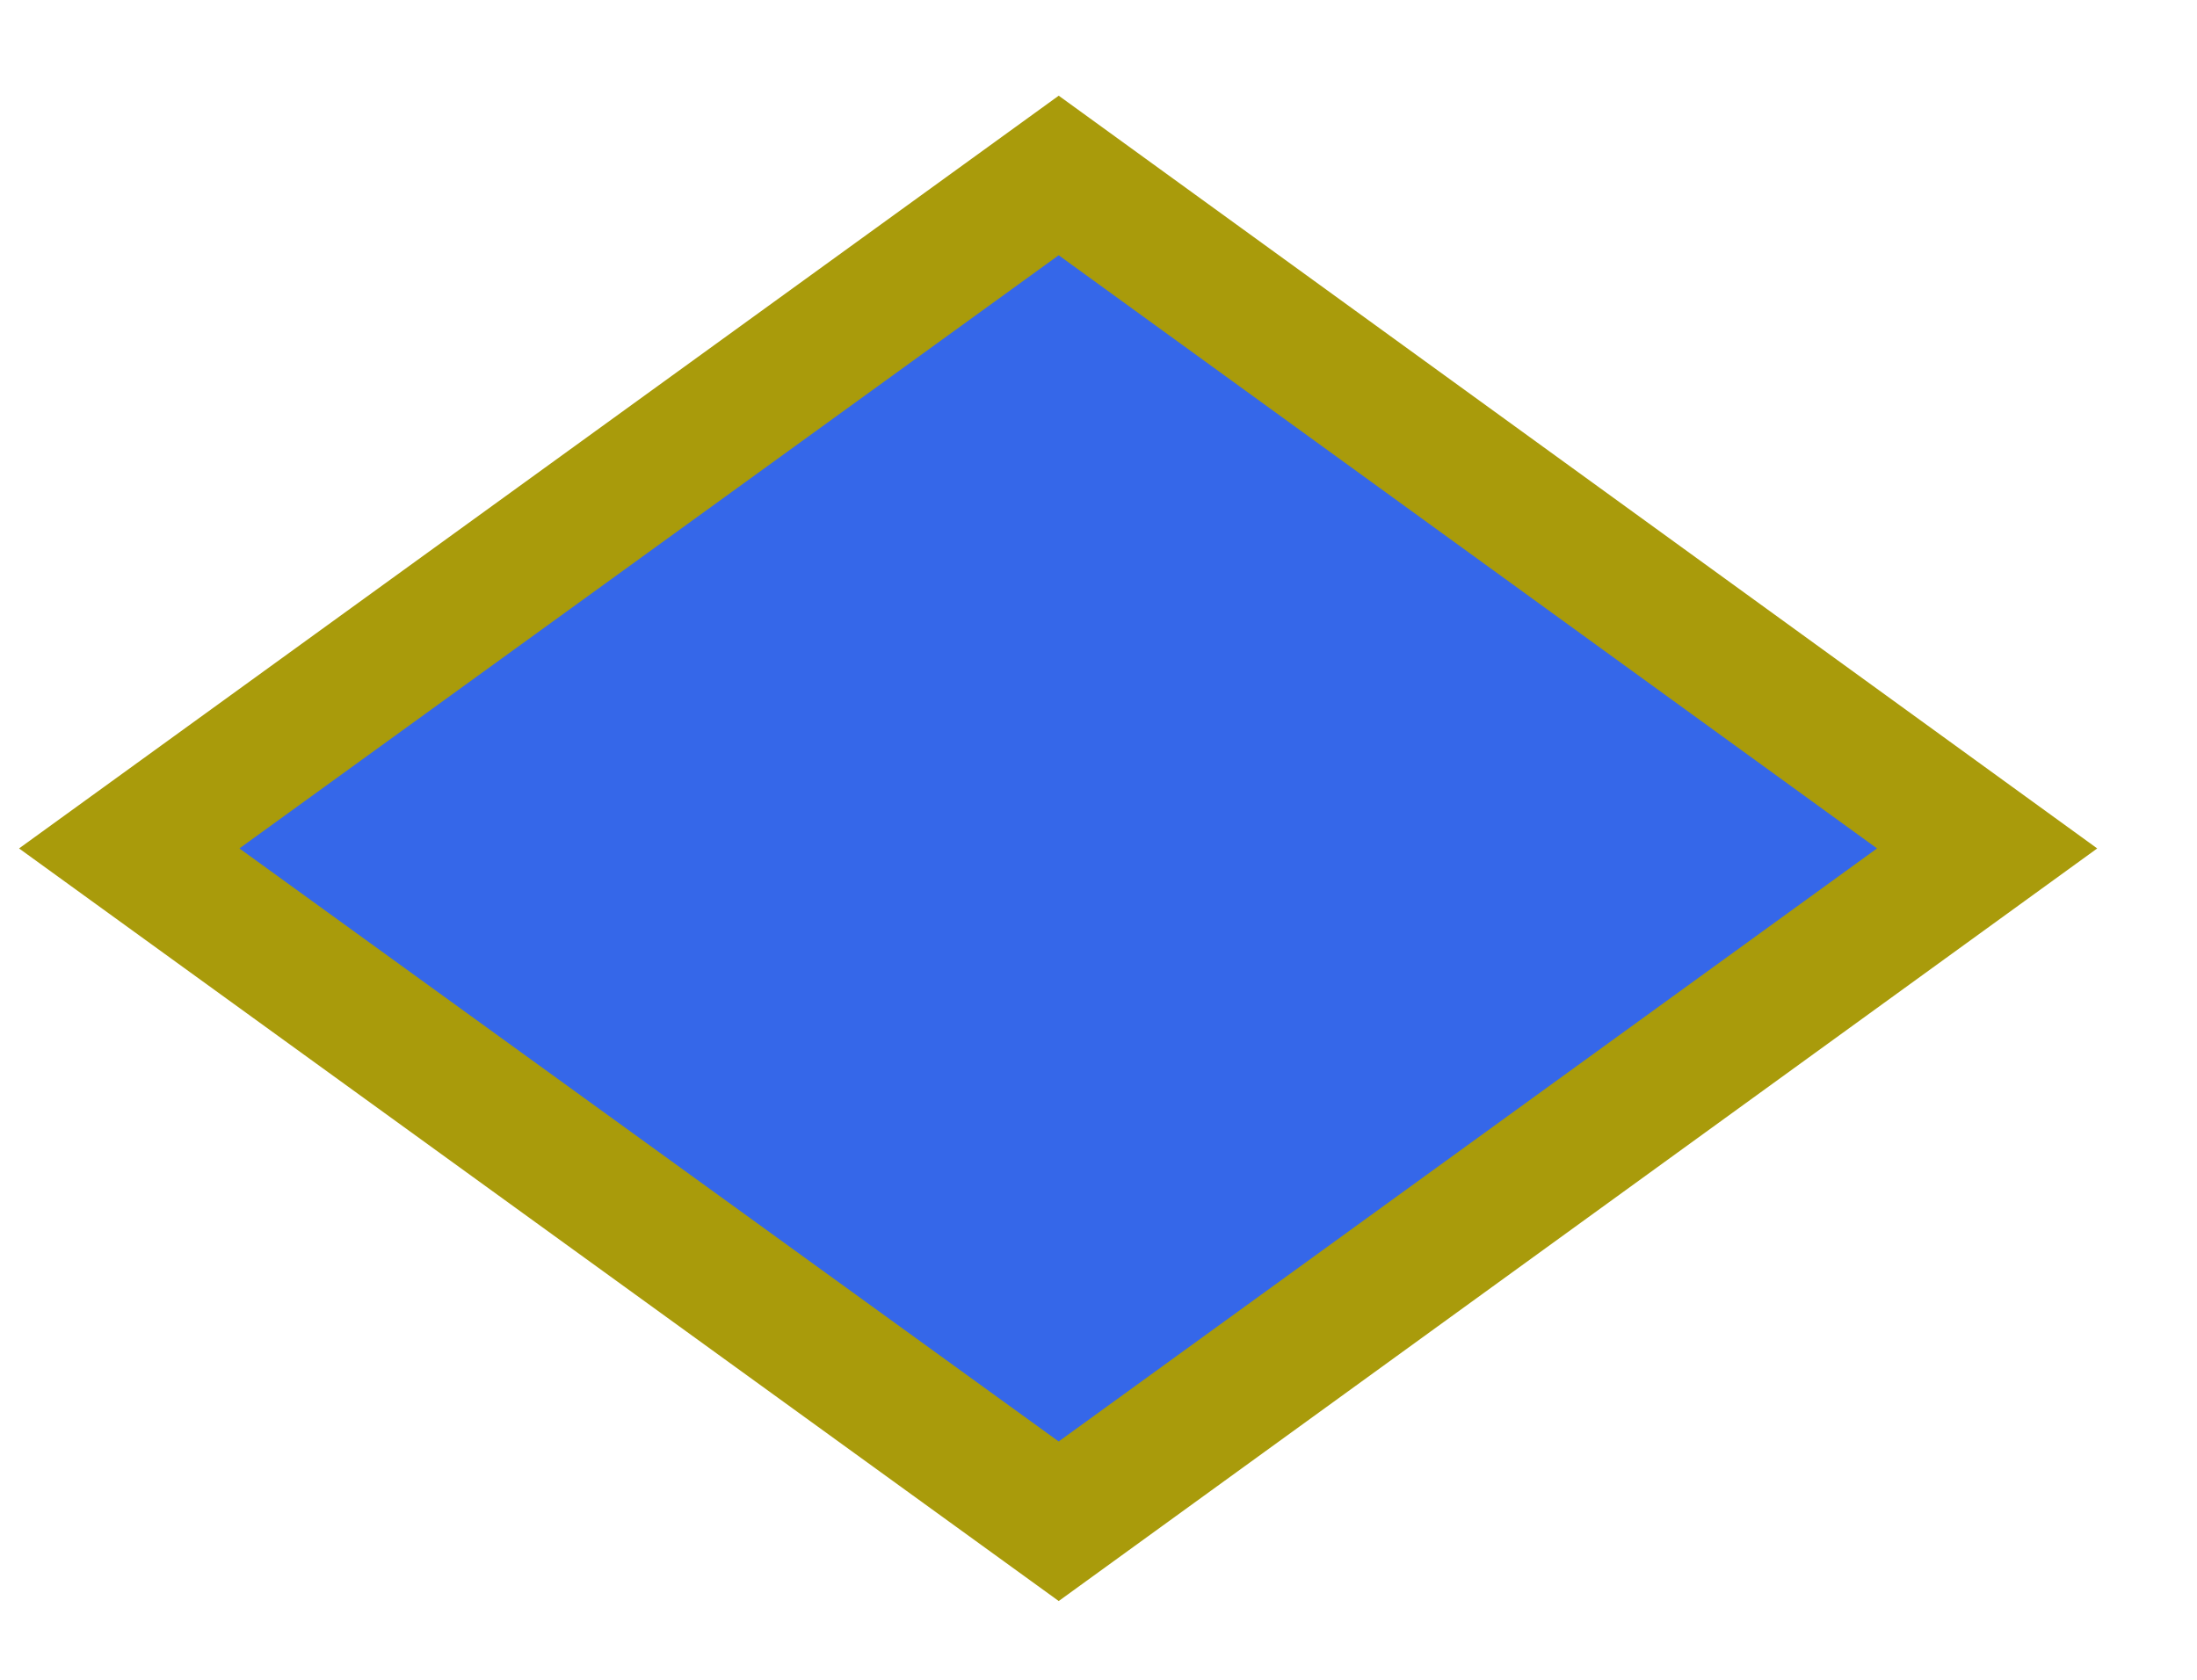 <svg width="17" height="13" viewBox="0 0 17 13" fill="none" xmlns="http://www.w3.org/2000/svg">
<path d="M8.192 1.358L1 6.566L8.192 11.773L15.376 6.566L8.192 1.358Z" fill="#3567E9" stroke="#A99B0B" stroke-miterlimit="10"/>
</svg>
